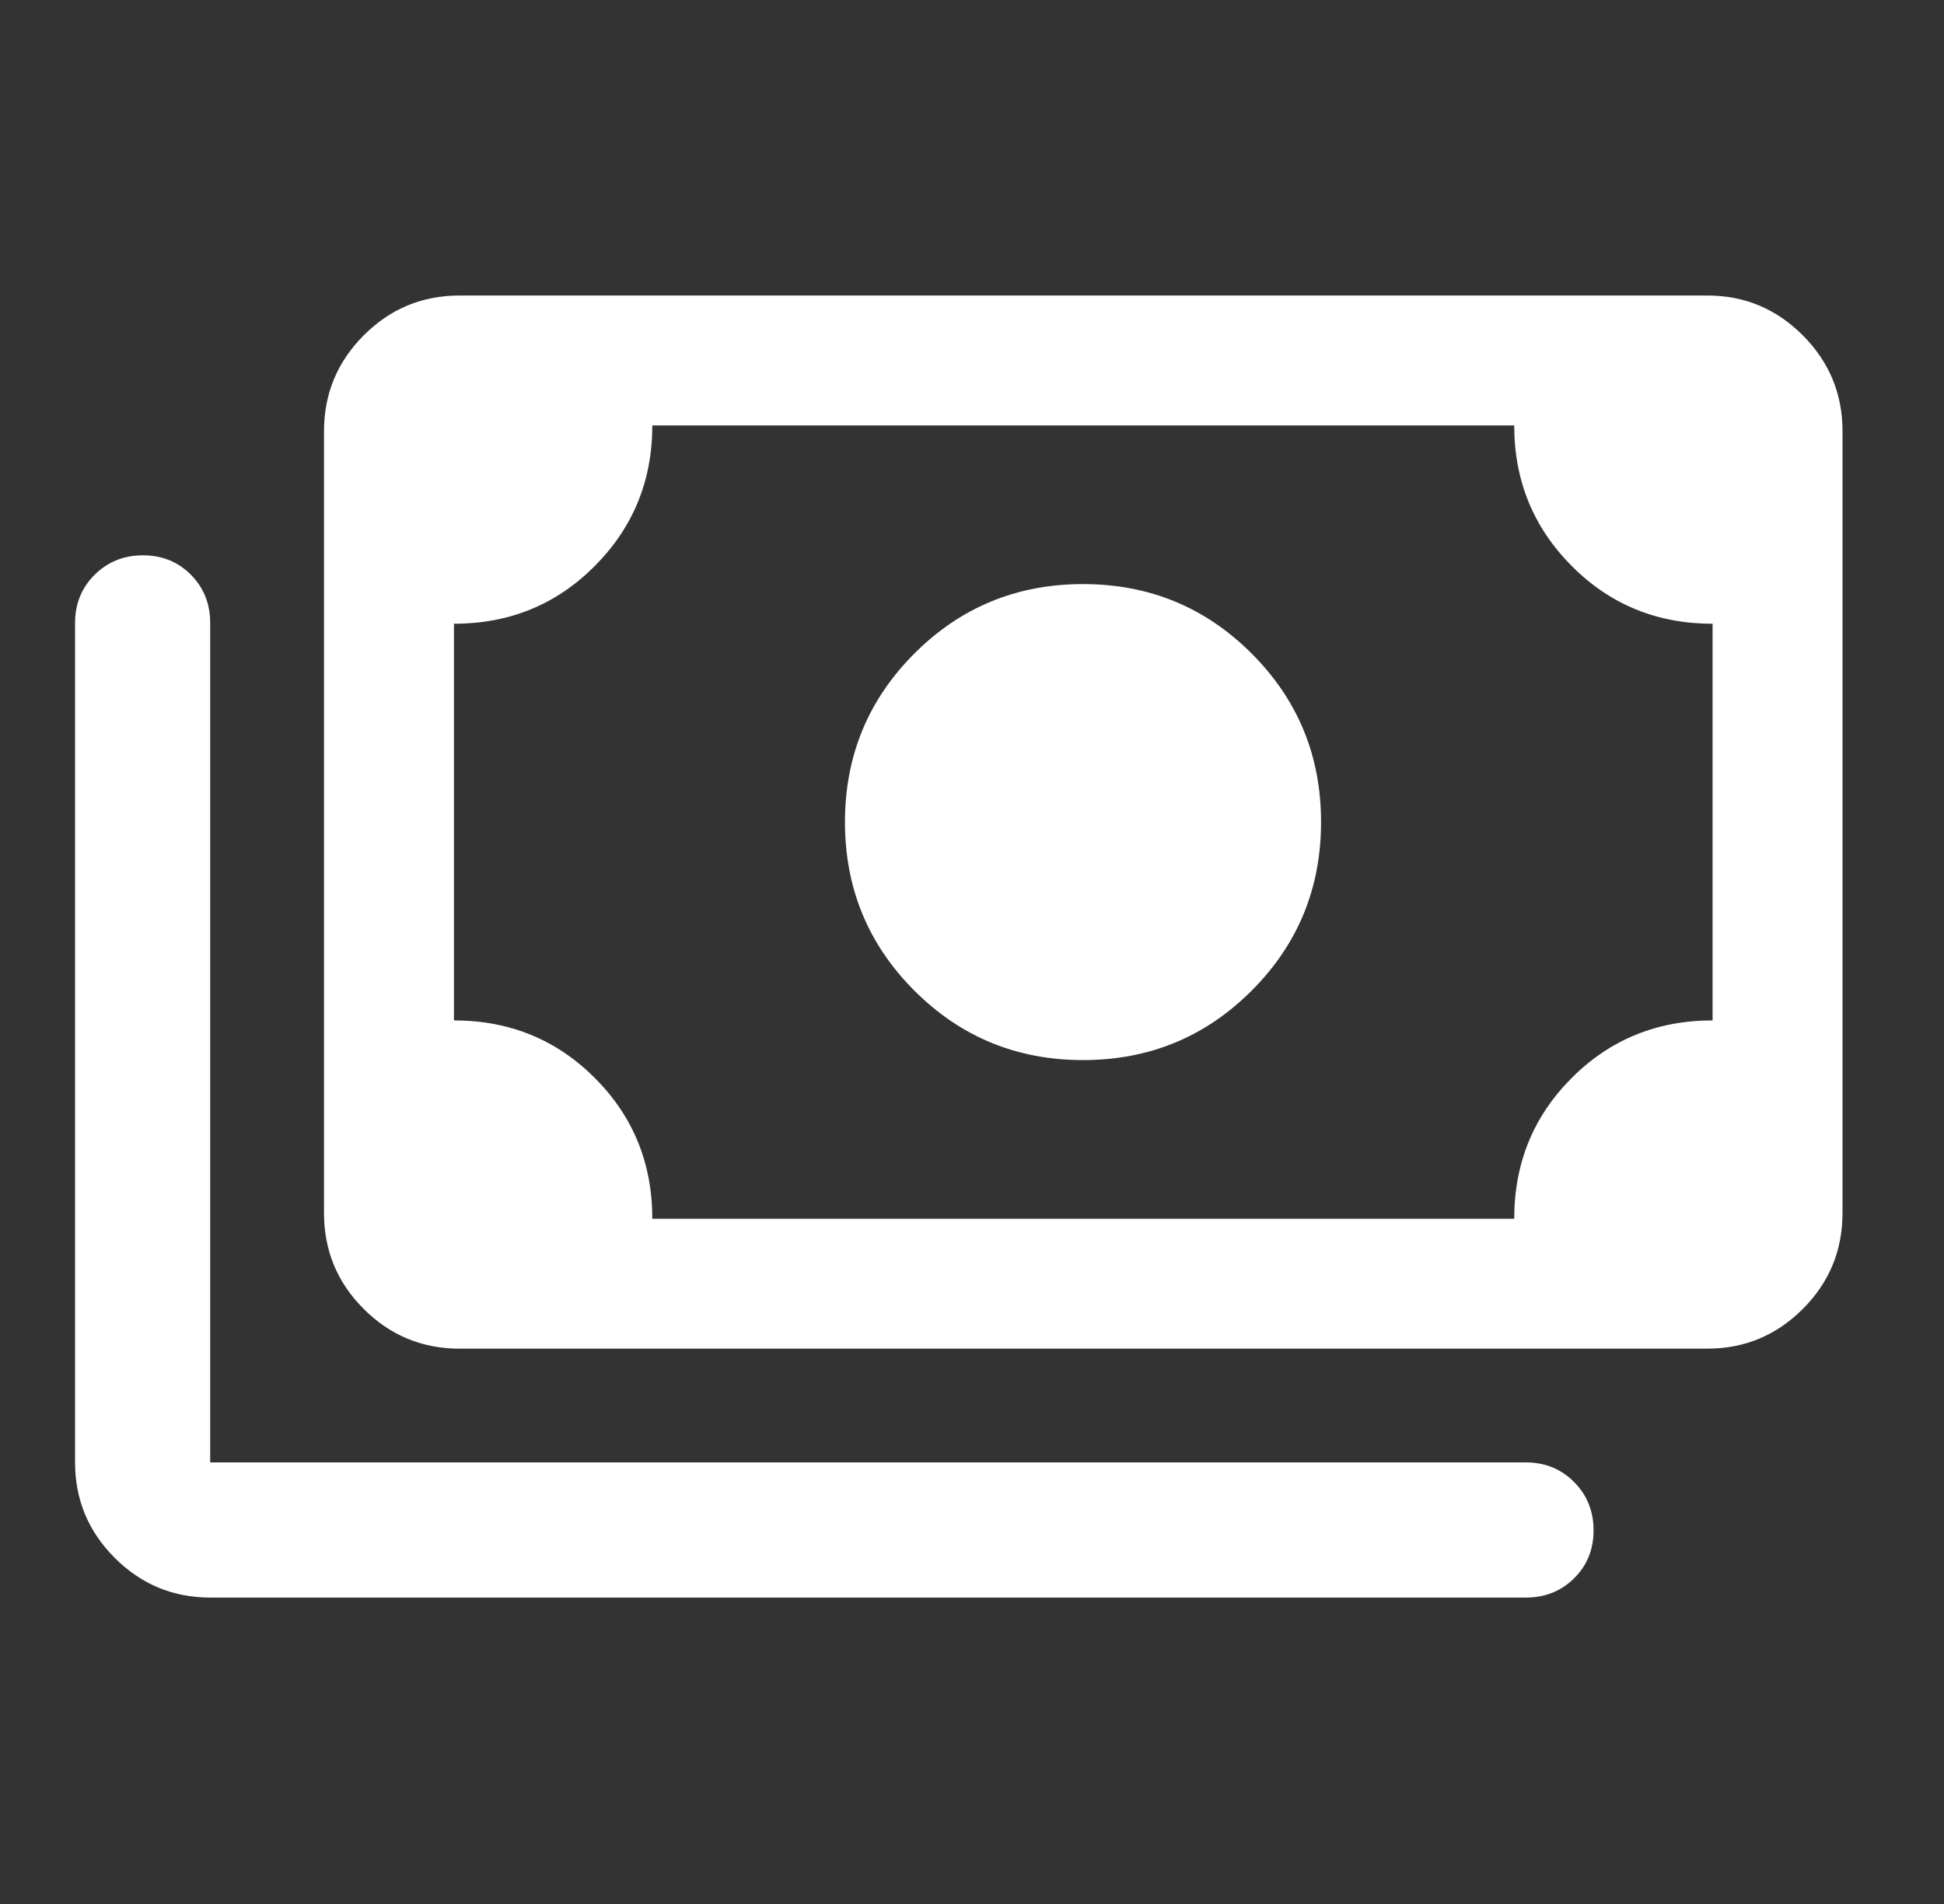 <svg width="49" height="48" viewBox="0 0 49 48" fill="none" xmlns="http://www.w3.org/2000/svg">
<rect x="0" y="0" width="49" height="48" fill="#333333" stroke="none"/>
<path d="M27.298 26.725C25.632 26.725 24.215 26.142 23.048 24.975C21.882 23.808 21.298 22.392 21.298 20.725C21.298 19.058 21.882 17.642 23.048 16.475C24.215 15.308 25.632 14.725 27.298 14.725C28.965 14.725 30.382 15.308 31.548 16.475C32.715 17.642 33.298 19.058 33.298 20.725C33.298 22.392 32.715 23.808 31.548 24.975C30.382 26.142 28.965 26.725 27.298 26.725ZM11.585 34C10.641 34 9.835 33.666 9.168 32.999C8.5 32.332 8.167 31.526 8.167 30.581V10.868C8.167 9.929 8.5 9.124 9.168 8.454C9.835 7.785 10.641 7.45 11.585 7.45H43.035C43.972 7.45 44.774 7.785 45.441 8.454C46.108 9.124 46.442 9.929 46.442 10.868V30.581C46.442 31.526 46.108 32.332 45.441 32.999C44.774 33.666 43.972 34 43.035 34H11.585ZM16.442 30.725H38.167C38.167 29.325 38.65 28.142 39.617 27.175C40.583 26.208 41.767 25.725 43.167 25.725V15.725C41.767 15.725 40.583 15.24 39.617 14.269C38.65 13.298 38.167 12.117 38.167 10.725H16.442C16.442 12.117 15.958 13.298 14.992 14.269C14.025 15.24 12.842 15.725 11.442 15.725V25.725C12.842 25.725 14.025 26.208 14.992 27.175C15.958 28.142 16.442 29.325 16.442 30.725ZM38.463 40.275H5.298C4.362 40.275 3.56 39.941 2.892 39.275C2.225 38.607 1.892 37.805 1.892 36.868V15.704C1.892 15.223 2.056 14.818 2.385 14.491C2.714 14.164 3.12 14 3.604 14C4.087 14 4.49 14.164 4.813 14.491C5.137 14.818 5.298 15.223 5.298 15.704V36.868H38.463C38.944 36.868 39.348 37.033 39.676 37.362C40.003 37.691 40.167 38.097 40.167 38.581C40.167 39.064 40.003 39.467 39.676 39.79C39.348 40.113 38.944 40.275 38.463 40.275Z" fill="white"/>
</svg>
